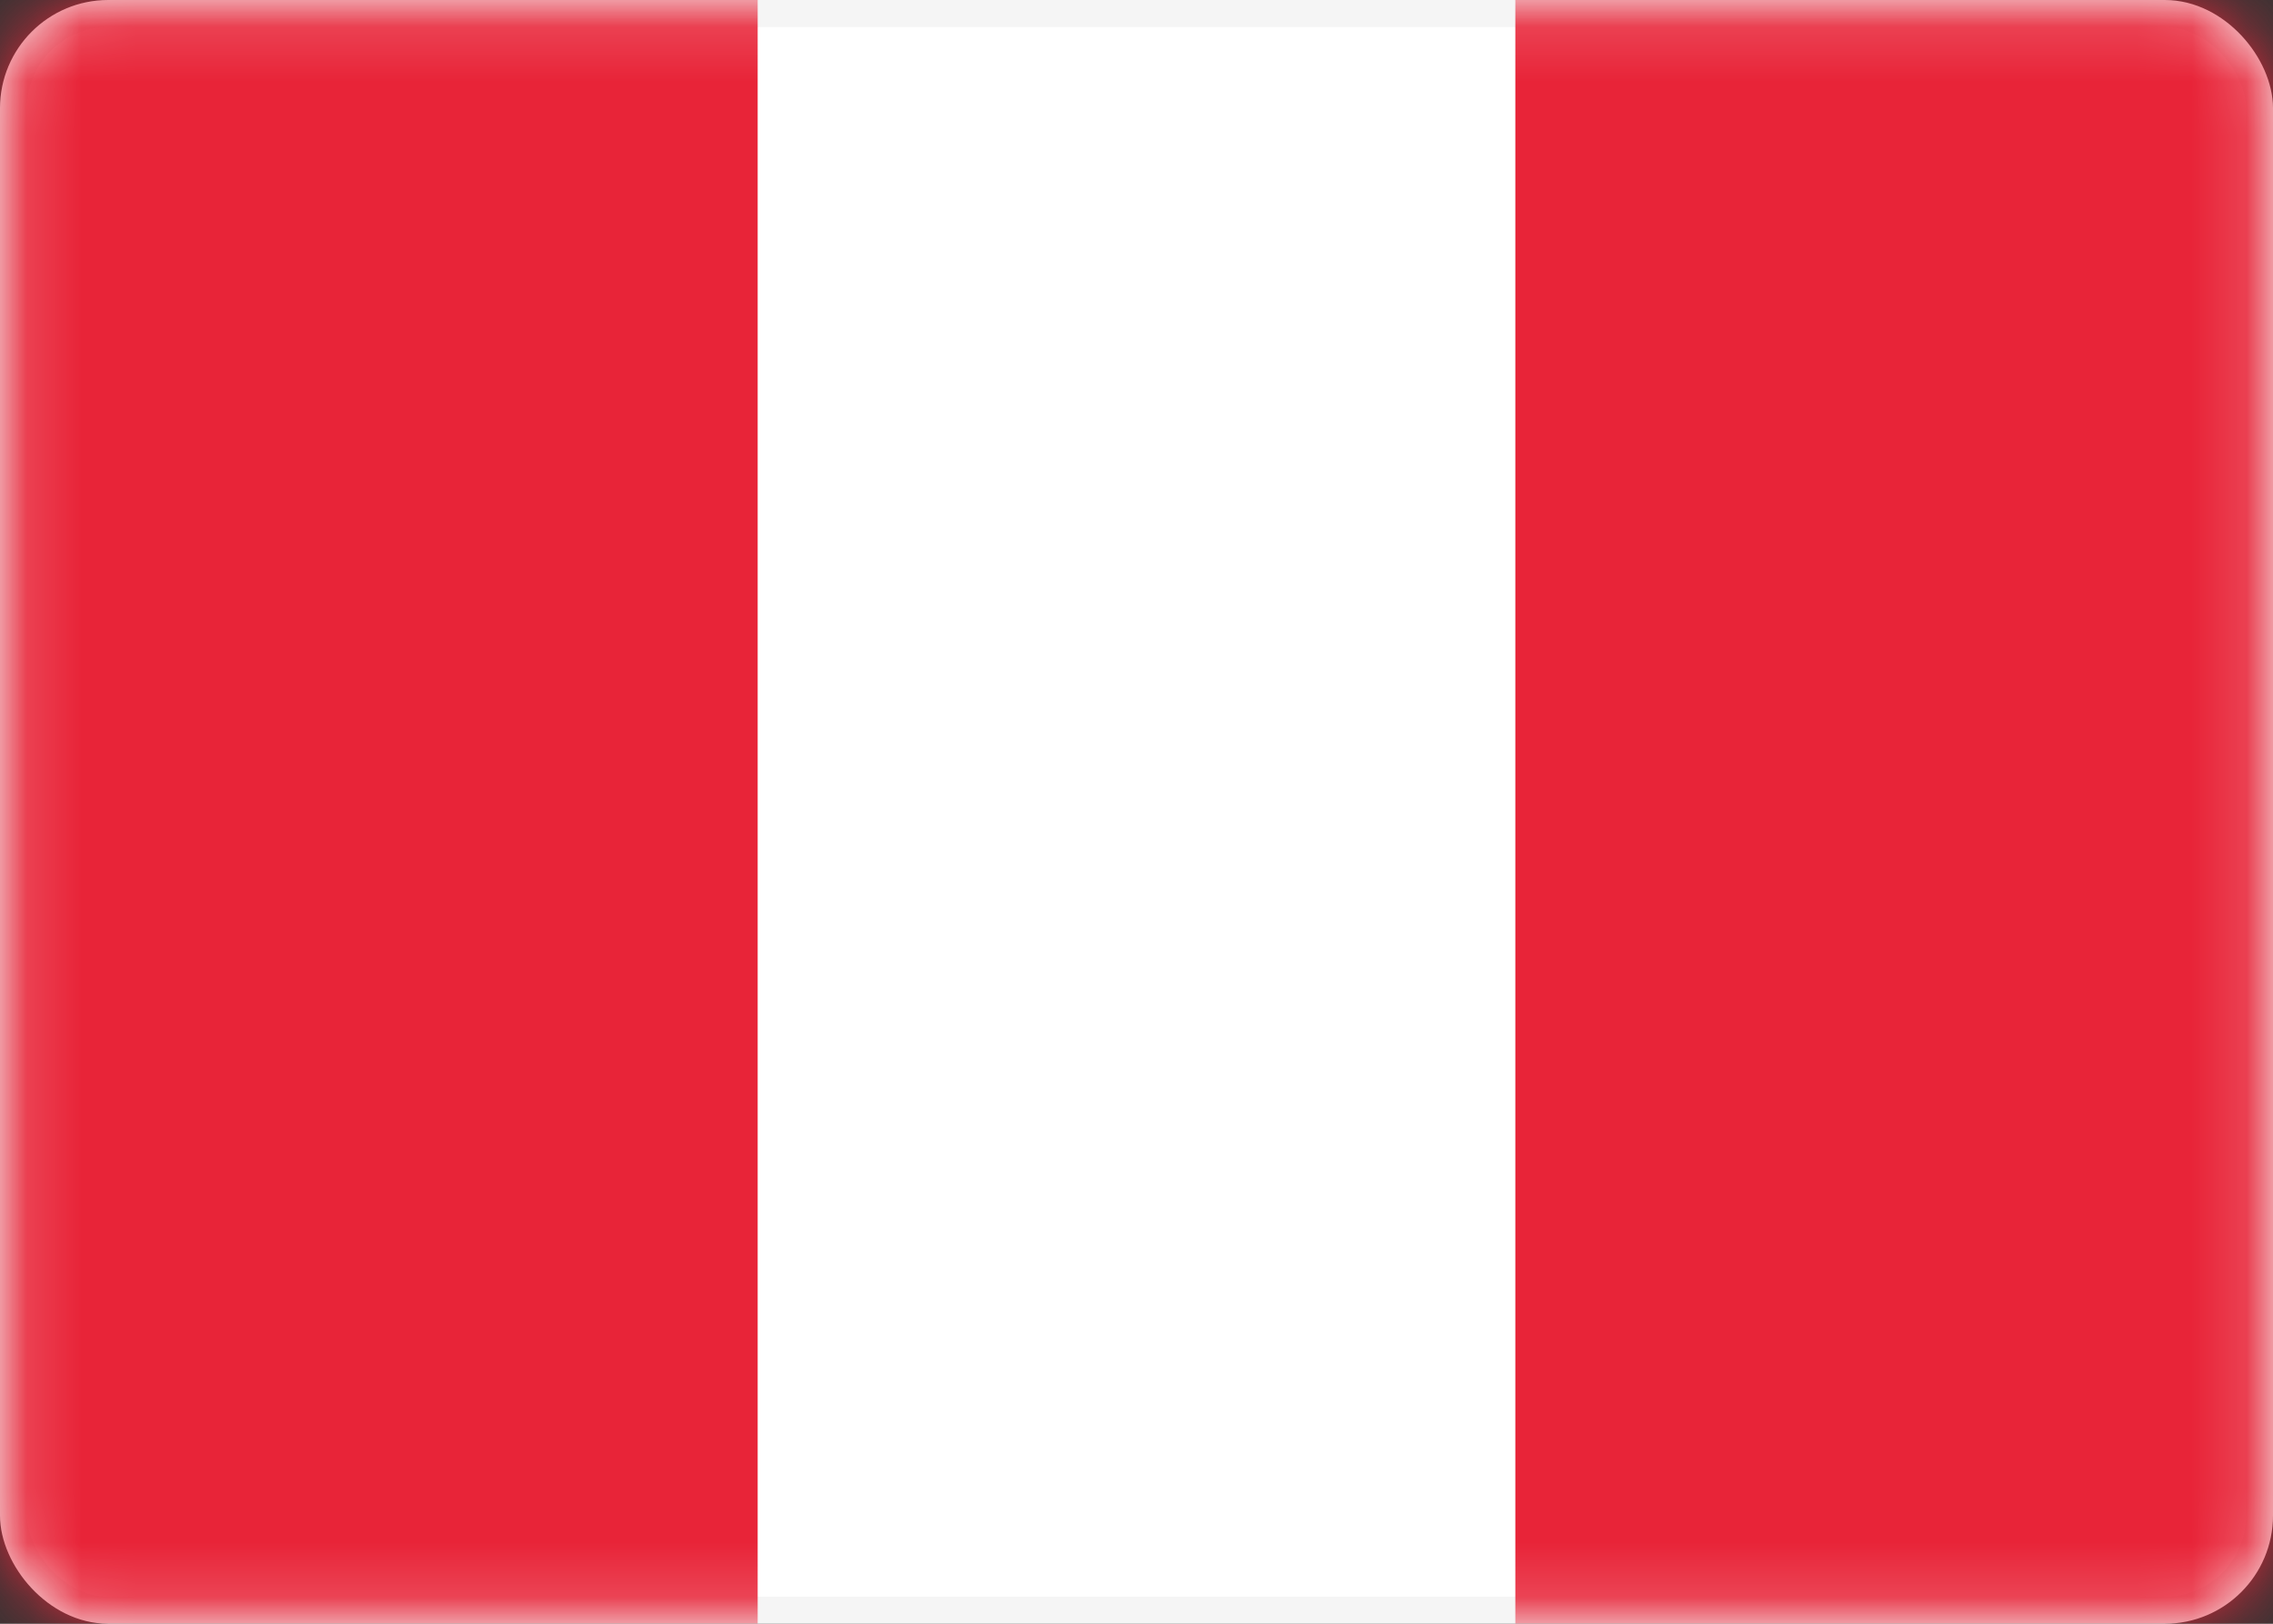 <svg width="42" height="30" viewBox="0 0 42 30" fill="none" xmlns="http://www.w3.org/2000/svg">
<rect x="0" y="0" width="42" height="30" fill="#333333" stroke="none"/>
<rect x="0.25" y="0.25" width="41.5" height="29.5" rx="1.75" fill="white" stroke="#F5F5F5" stroke-width="0.5"/>
<mask id="mask0_4532_1334" style="mask-type:luminance" maskUnits="userSpaceOnUse" x="0" y="0" width="42" height="31">
<rect x="0.25" y="0.25" width="41.5" height="29.5" rx="1.75" fill="white" stroke="white" stroke-width="0.5"/>
</mask>
<g mask="url(#mask0_4532_1334)">
<rect x="28" y="0" width="14" height="30" fill="#E82438"/>
<path fill-rule="evenodd" clip-rule="evenodd" d="M0 30H14V0H0V30Z" fill="#E82438"/>
</g>
</svg>
